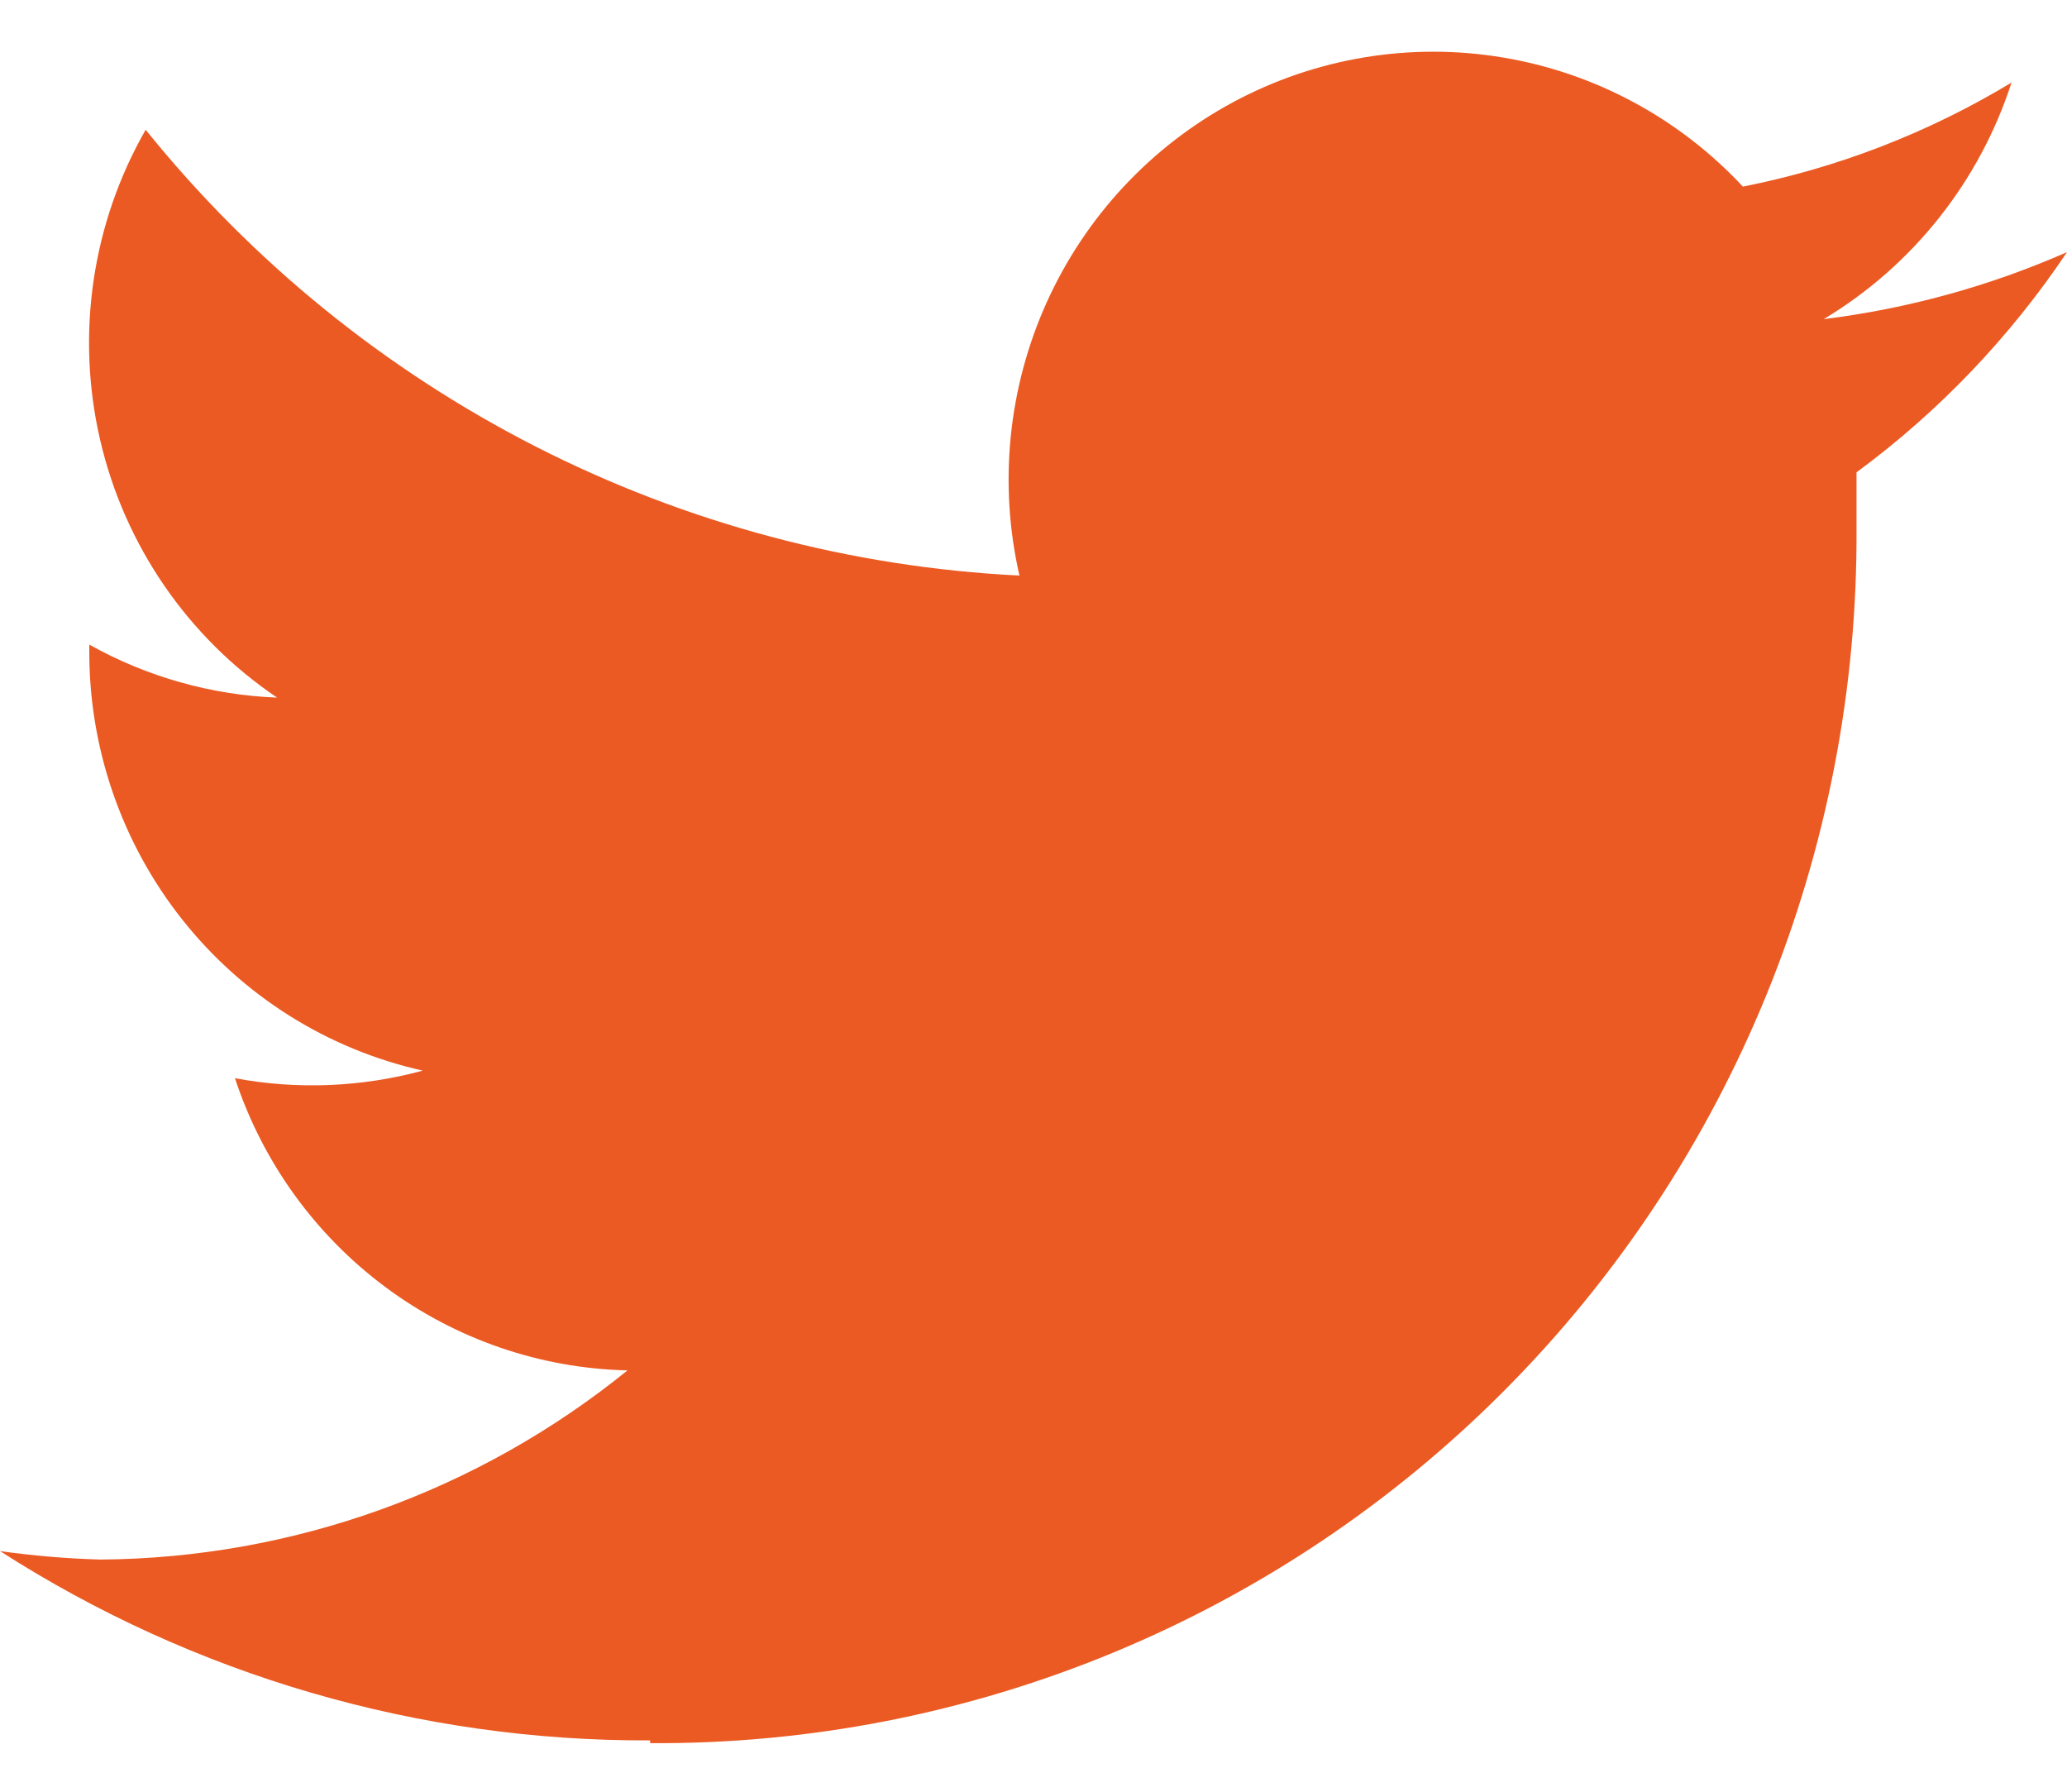 <svg width="30" height="26" viewBox="0 0 30 26" fill="none" xmlns="http://www.w3.org/2000/svg">
<path d="M9.436 25.295C11.739 25.31 14.022 24.864 16.153 23.983C18.284 23.102 20.22 21.804 21.848 20.164C23.477 18.524 24.766 16.574 25.641 14.429C26.516 12.283 26.959 9.984 26.945 7.665C26.945 7.387 26.945 7.13 26.945 6.854C28.139 5.975 29.172 4.893 30 3.659C28.876 4.153 27.686 4.48 26.469 4.631C27.76 3.856 28.729 2.636 29.195 1.198C27.992 1.925 26.673 2.436 25.296 2.708C24.369 1.713 23.141 1.054 21.804 0.833C20.467 0.611 19.095 0.839 17.9 1.481C16.704 2.124 15.753 3.145 15.192 4.387C14.631 5.629 14.492 7.023 14.796 8.352C12.35 8.231 9.956 7.593 7.771 6.478C5.586 5.363 3.658 3.798 2.114 1.883C1.335 3.244 1.099 4.852 1.453 6.382C1.807 7.912 2.726 9.249 4.022 10.123C3.066 10.086 2.132 9.822 1.296 9.354V9.422C1.287 10.845 1.762 12.228 2.643 13.341C3.524 14.454 4.757 15.228 6.136 15.536C5.247 15.777 4.315 15.815 3.41 15.646C3.809 16.858 4.571 17.916 5.591 18.675C6.611 19.434 7.839 19.857 9.107 19.886C6.938 21.644 4.242 22.611 1.457 22.631C0.97 22.617 0.483 22.576 0 22.508C2.818 24.316 6.094 25.27 9.436 25.255" fill="#eb5a23"/>
</svg>

